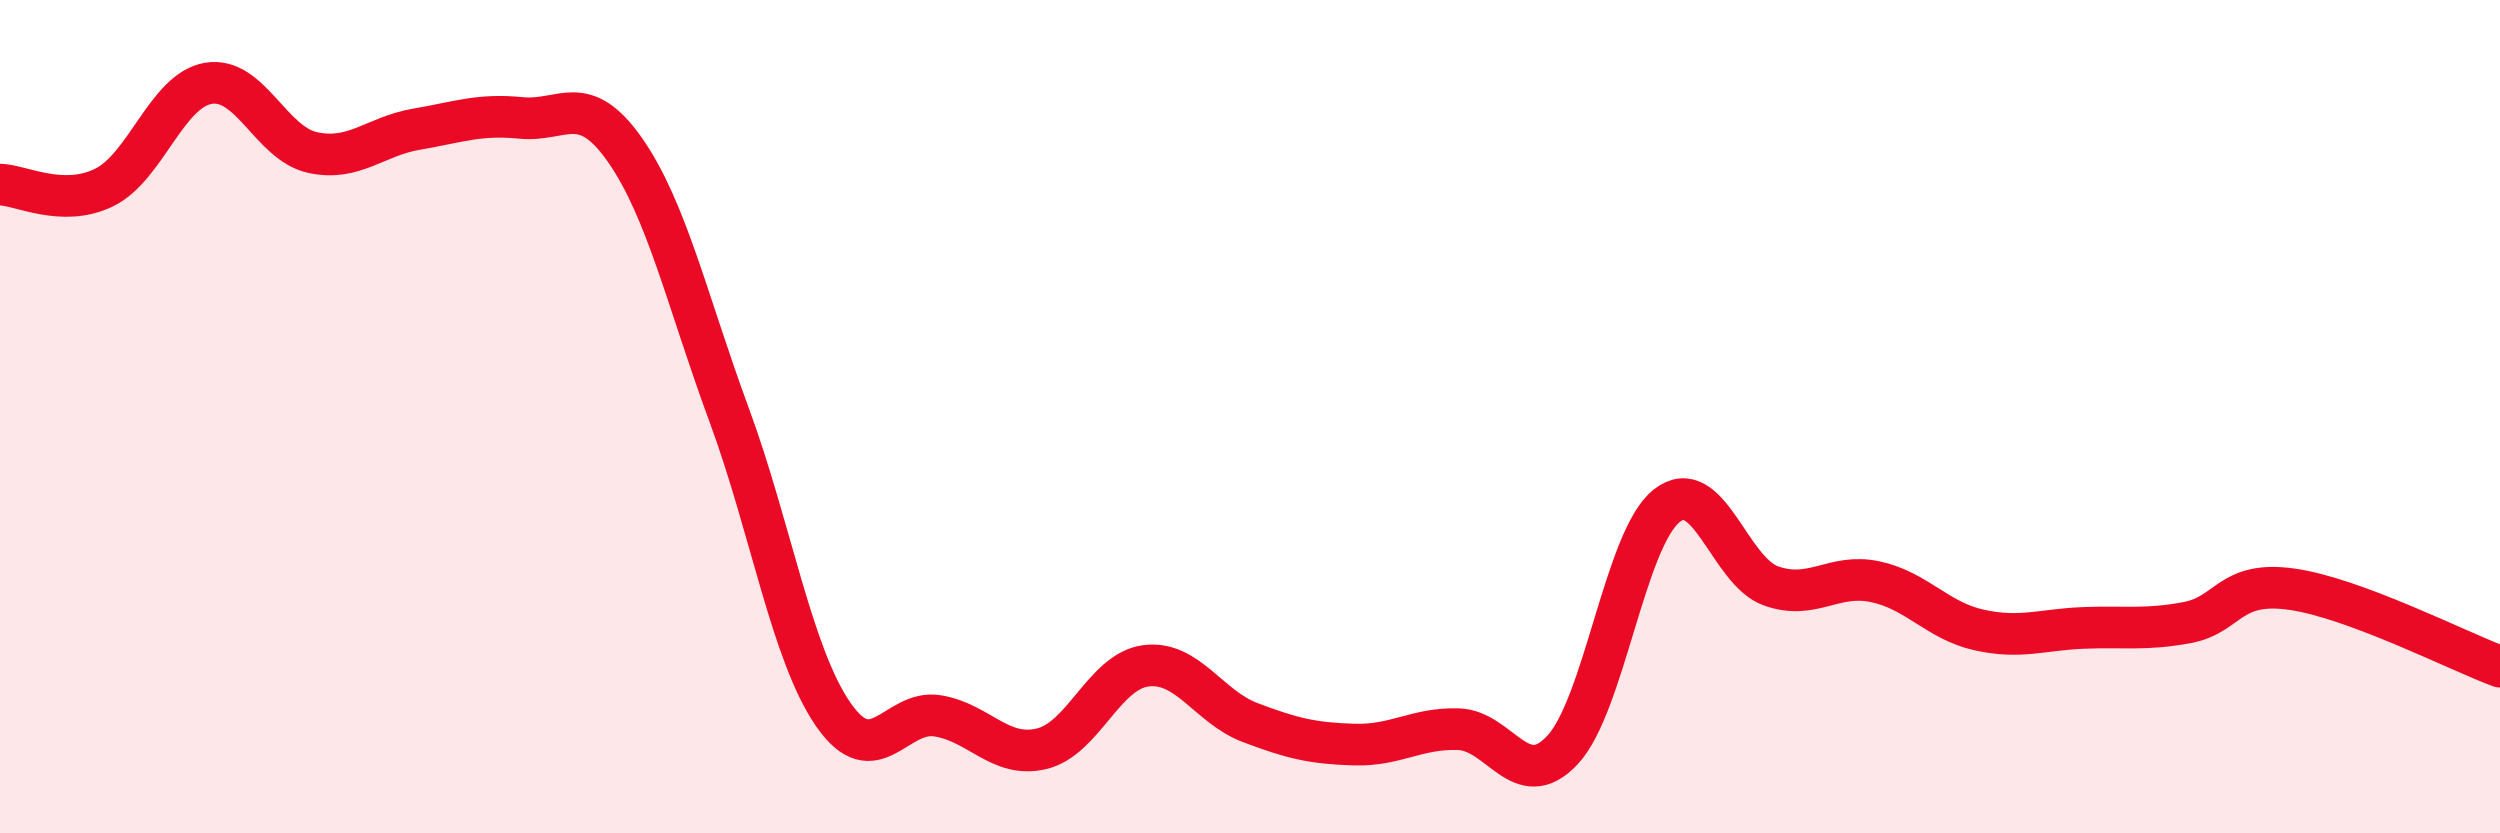 
    <svg width="60" height="20" viewBox="0 0 60 20" xmlns="http://www.w3.org/2000/svg">
      <path
        d="M 0,4.43 C 0.5,4.44 1.5,4.99 2.5,4.5 C 3.5,4.01 4,2.17 5,2 C 6,1.83 6.5,3.44 7.5,3.66 C 8.5,3.88 9,3.27 10,3.1 C 11,2.93 11.5,2.73 12.5,2.83 C 13.5,2.93 14,2.17 15,3.6 C 16,5.03 16.5,7.25 17.5,9.96 C 18.5,12.67 19,15.71 20,17.15 C 21,18.59 21.5,17.02 22.5,17.18 C 23.5,17.34 24,18.21 25,17.97 C 26,17.73 26.5,16.11 27.5,15.98 C 28.5,15.85 29,16.96 30,17.34 C 31,17.72 31.5,17.84 32.5,17.87 C 33.5,17.9 34,17.47 35,17.5 C 36,17.53 36.5,19.07 37.5,18 C 38.5,16.93 39,12.93 40,12.14 C 41,11.35 41.5,13.7 42.5,14.06 C 43.5,14.42 44,13.75 45,13.96 C 46,14.17 46.5,14.9 47.5,15.12 C 48.5,15.34 49,15.11 50,15.07 C 51,15.03 51.5,15.13 52.5,14.94 C 53.5,14.75 53.5,13.93 55,14.14 C 56.5,14.35 59,15.63 60,16L60 20L0 20Z"
        fill="#EB0A25"
        opacity="0.1"
        stroke-linecap="round"
        stroke-linejoin="round"
      />
      <path
        d="M 0,4.43 C 0.5,4.44 1.5,4.99 2.5,4.5 C 3.5,4.01 4,2.17 5,2 C 6,1.83 6.5,3.44 7.5,3.66 C 8.5,3.88 9,3.27 10,3.1 C 11,2.93 11.5,2.73 12.5,2.83 C 13.5,2.93 14,2.17 15,3.6 C 16,5.03 16.5,7.25 17.5,9.96 C 18.5,12.67 19,15.71 20,17.15 C 21,18.59 21.5,17.02 22.5,17.18 C 23.5,17.34 24,18.21 25,17.97 C 26,17.73 26.5,16.11 27.5,15.98 C 28.5,15.85 29,16.96 30,17.34 C 31,17.72 31.5,17.84 32.5,17.87 C 33.5,17.9 34,17.47 35,17.5 C 36,17.53 36.5,19.07 37.5,18 C 38.5,16.93 39,12.93 40,12.14 C 41,11.35 41.5,13.7 42.5,14.06 C 43.5,14.42 44,13.75 45,13.96 C 46,14.17 46.5,14.9 47.5,15.12 C 48.5,15.34 49,15.11 50,15.07 C 51,15.03 51.5,15.13 52.5,14.94 C 53.5,14.75 53.5,13.93 55,14.14 C 56.5,14.35 59,15.63 60,16"
        stroke="#EB0A25"
        stroke-width="1"
        fill="none"
        stroke-linecap="round"
        stroke-linejoin="round"
      />
    </svg>
  